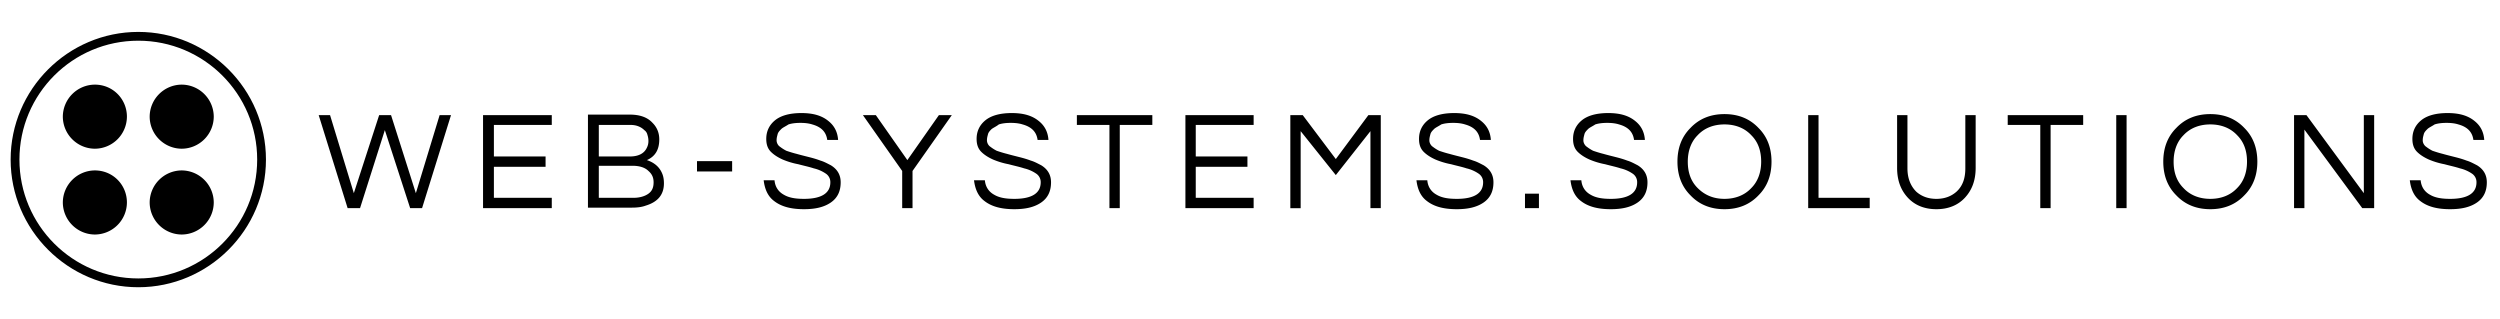 <svg width="235" height="30" viewBox="0 0 235 30" fill="none" xmlns="http://www.w3.org/2000/svg"><path fill-rule="evenodd" clip-rule="evenodd" d="M33.843 19.567h-1.166l-2.72-8.745h1.068l2.235 7.336 2.38-7.336h1.118l2.332 7.336 2.234-7.336h1.07l-2.721 8.745h-1.118l-2.38-7.336-2.332 7.336ZM46.426 11.745v2.964h4.858v.972h-4.858v2.915h5.441v.971h-6.461v-8.745h6.461v.923h-5.441ZM59.543 18.595c.583 0 1.069-.145 1.409-.388.34-.243.486-.583.486-1.07 0-.436-.146-.777-.486-1.068-.34-.34-.875-.486-1.506-.486h-3.158v3.012h3.255Zm-3.255-3.886h2.915c.826 0 1.36-.292 1.603-.826.097-.195.146-.389.146-.632s-.049-.437-.097-.583a.707.707 0 0 0-.292-.437c-.291-.292-.729-.486-1.263-.486h-3.012v2.964Zm5.684-1.604c0 .972-.389 1.604-1.166 1.944.729.243 1.215.68 1.458 1.311.097.243.145.535.145.875 0 1.069-.583 1.749-1.7 2.089-.389.146-.826.194-1.312.194h-4.13v-8.745h3.936c.923 0 1.652.243 2.137.778.438.437.632.971.632 1.554ZM65.518 16.117h3.303v-.972h-3.303v.972ZM73.436 12.134c-.145.146-.291.291-.34.486-.048.194-.097.34-.097.583a.78.78 0 0 0 .243.534c.194.146.389.292.68.438.292.097.583.194.972.291.34.097.729.194 1.117.292.39.097.73.194 1.118.34.34.097.68.291.971.437.632.389.924.923.924 1.603 0 .826-.292 1.457-.924 1.895-.631.437-1.457.631-2.526.631-1.214 0-2.138-.242-2.818-.777-.583-.437-.874-1.117-.971-1.943h1.02c.048.583.34 1.069.874 1.36.486.292 1.118.389 1.895.389 1.652 0 2.478-.535 2.478-1.555a.955.955 0 0 0-.437-.826 3.379 3.379 0 0 0-1.118-.486c-.437-.145-.923-.243-1.457-.388A7.23 7.23 0 0 1 73.582 15c-.437-.194-.826-.437-1.117-.728-.292-.292-.437-.68-.437-1.215 0-.729.291-1.312.825-1.749.535-.437 1.36-.68 2.478-.68s1.944.243 2.575.777c.534.438.826 1.02.875 1.75h-1.02c-.098-.73-.535-1.215-1.41-1.458-.291-.097-.68-.146-1.117-.146-.437 0-.826.049-1.117.146-.292.194-.535.291-.68.437ZM85.778 19.567h-.972V16.07l-3.692-5.247h1.215l2.963 4.227 2.964-4.227h1.214l-3.692 5.247v3.498ZM93.21 12.134c-.146.146-.291.291-.34.486-.049.194-.097.34-.097.583a.78.78 0 0 0 .243.534c.194.146.388.292.68.438.291.097.583.194.972.291.34.097.728.194 1.117.292.389.097.729.194 1.118.34.34.097.68.291.971.437.632.389.923.923.923 1.603 0 .826-.291 1.457-.923 1.895-.631.437-1.457.631-2.526.631-1.215 0-2.138-.242-2.818-.777-.583-.437-.874-1.117-.972-1.943h1.02c.05.583.34 1.069.875 1.36.486.292 1.117.389 1.895.389 1.652 0 2.478-.535 2.478-1.555a.955.955 0 0 0-.438-.826 3.38 3.38 0 0 0-1.117-.486c-.437-.145-.923-.243-1.458-.388A7.228 7.228 0 0 1 93.356 15c-.437-.194-.826-.437-1.117-.728-.292-.292-.438-.68-.438-1.215 0-.729.292-1.312.826-1.749.535-.437 1.36-.68 2.478-.68 1.117 0 1.943.243 2.575.777.534.438.826 1.02.874 1.75h-1.02c-.097-.73-.534-1.215-1.409-1.458-.291-.097-.68-.146-1.117-.146-.438 0-.826.049-1.118.146-.243.194-.486.291-.68.437ZM108.319 11.745h-3.061v7.822h-.971v-7.822h-3.061v-.923h7.093v.923ZM112.401 11.745v2.964h4.858v.972h-4.858v2.915h5.441v.971h-6.413v-8.745h6.413v.923h-5.441ZM129.793 10.822v8.745h-.972v-7.239l-3.255 4.13-3.304-4.13v7.24h-.971v-8.746h1.166l3.109 4.13 3.061-4.13h1.166ZM134.797 12.134c-.145.146-.291.291-.34.486-.048.194-.097.34-.097.583 0 .194.097.389.243.534.194.146.389.292.68.438.292.097.583.194.972.291.34.097.729.194 1.117.292.389.097.729.194 1.118.34.34.097.68.291.971.437.632.389.923.923.923 1.603 0 .826-.291 1.457-.923 1.895-.631.437-1.457.631-2.526.631-1.215 0-2.138-.242-2.818-.777-.583-.437-.874-1.117-.971-1.943h1.02c.048.583.34 1.069.874 1.36.486.292 1.118.389 1.895.389 1.652 0 2.478-.535 2.478-1.555a.954.954 0 0 0-.438-.826 3.374 3.374 0 0 0-1.117-.486c-.437-.145-.923-.243-1.457-.388a7.225 7.225 0 0 1-1.458-.438c-.437-.194-.826-.437-1.117-.728-.292-.292-.438-.68-.438-1.215 0-.729.292-1.312.826-1.749.535-.437 1.361-.68 2.478-.68 1.117 0 1.943.243 2.575.777.534.438.826 1.02.874 1.75h-1.02c-.097-.73-.534-1.215-1.409-1.458-.291-.097-.68-.146-1.117-.146-.437 0-.826.049-1.118.146-.291.194-.534.291-.68.437ZM143.348 19.566h1.312v-1.36h-1.312v1.36ZM149.276 12.134c-.145.146-.291.291-.34.486-.048.194-.097.34-.097.583 0 .194.097.389.243.534.194.146.389.292.68.438.292.097.583.194.972.291.34.097.729.194 1.117.292.389.097.729.194 1.118.34.34.097.68.291.971.437.632.389.923.923.923 1.603 0 .826-.291 1.457-.923 1.895-.631.437-1.457.631-2.526.631-1.215 0-2.138-.242-2.818-.777-.583-.437-.874-1.117-.971-1.943h1.02c.048.583.34 1.069.874 1.36.486.292 1.118.389 1.895.389 1.652 0 2.478-.535 2.478-1.555a.954.954 0 0 0-.438-.826 3.374 3.374 0 0 0-1.117-.486c-.437-.145-.923-.243-1.457-.388a7.225 7.225 0 0 1-1.458-.438c-.437-.194-.826-.437-1.117-.728-.292-.292-.438-.68-.438-1.215 0-.729.292-1.312.826-1.749.535-.437 1.361-.68 2.478-.68 1.117 0 1.943.243 2.575.777.534.438.826 1.02.874 1.75h-1.02c-.097-.73-.534-1.215-1.409-1.458-.291-.097-.68-.146-1.117-.146-.437 0-.826.049-1.118.146-.291.194-.534.291-.68.437ZM162.101 18.692c1.02 0 1.895-.34 2.526-1.02.632-.632.923-1.506.923-2.478 0-1.02-.291-1.846-.923-2.478-.631-.68-1.506-1.02-2.526-1.02-1.02 0-1.895.34-2.526 1.02-.632.632-.923 1.507-.923 2.478 0 1.02.291 1.846.923 2.478.68.68 1.506 1.02 2.526 1.02Zm0-7.967c1.312 0 2.381.437 3.206 1.311.826.826 1.215 1.895 1.215 3.158s-.389 2.332-1.215 3.158c-.825.875-1.894 1.312-3.206 1.312s-2.381-.437-3.206-1.312c-.826-.826-1.215-1.895-1.215-3.158s.389-2.332 1.215-3.158c.825-.874 1.894-1.311 3.206-1.311ZM170.942 10.822v7.774h4.81v.971h-5.782v-8.745h.972ZM185.712 10.822v4.956c0 1.166-.34 2.089-1.02 2.818-.68.728-1.603 1.068-2.672 1.068-1.069 0-1.992-.34-2.672-1.068-.68-.73-1.02-1.652-1.02-2.818v-4.956h.972v5.004c0 .923.291 1.652.825 2.187.486.437 1.118.68 1.895.68.778 0 1.409-.243 1.895-.68.583-.535.826-1.264.826-2.187v-5.004h.971ZM195.818 11.745h-3.061v7.822h-.971v-7.822h-3.061v-.923h7.093v.923ZM198.927 19.567h.972v-8.745h-.972v8.745ZM207.769 18.692c1.021 0 1.895-.34 2.527-1.02.631-.632.923-1.506.923-2.478 0-1.02-.292-1.846-.923-2.478-.632-.68-1.506-1.02-2.527-1.02-1.02 0-1.894.34-2.526 1.02-.631.632-.923 1.507-.923 2.478 0 1.02.292 1.846.923 2.478.632.68 1.506 1.02 2.526 1.02Zm0-7.967c1.312 0 2.381.437 3.207 1.311.826.826 1.215 1.895 1.215 3.158s-.389 2.332-1.215 3.158c-.826.875-1.895 1.312-3.207 1.312-1.311 0-2.38-.437-3.206-1.312-.826-.826-1.215-1.895-1.215-3.158s.389-2.332 1.215-3.158c.826-.874 1.895-1.311 3.206-1.311ZM223.171 10.822v8.745h-1.117l-5.441-7.384v7.384h-.972v-8.745h1.166l5.393 7.336v-7.336h.971ZM228.174 12.134c-.146.146-.291.291-.34.486-.049.194-.097.34-.097.583 0 .194.097.389.243.534.194.146.388.292.68.438.291.097.583.194.972.291.34.097.728.194 1.117.292.389.097.729.194 1.117.34.34.097.681.291.972.437.632.389.923.923.923 1.603 0 .826-.291 1.457-.923 1.895-.632.437-1.457.631-2.526.631-1.215 0-2.138-.242-2.818-.777-.583-.437-.875-1.117-.972-1.943h1.02c.049.583.341 1.069.875 1.36.486.292 1.117.389 1.895.389 1.652 0 2.477-.535 2.477-1.555a.953.953 0 0 0-.437-.826 3.374 3.374 0 0 0-1.117-.486c-.437-.145-.923-.243-1.458-.388A7.235 7.235 0 0 1 228.32 15c-.437-.194-.826-.437-1.118-.728-.291-.292-.437-.68-.437-1.215 0-.729.292-1.312.826-1.749.534-.437 1.36-.68 2.478-.68 1.117 0 1.943.243 2.575.777.534.438.826 1.02.874 1.75h-1.02c-.097-.73-.534-1.215-1.409-1.458-.291-.097-.68-.146-1.117-.146-.438 0-.826.049-1.118.146-.291.194-.534.291-.68.437ZM11.93 10.967a3.027 3.027 0 0 1-3.012 3.012 3.027 3.027 0 0 1-3.012-3.012 3.027 3.027 0 0 1 3.012-3.012c1.7 0 3.012 1.36 3.012 3.012ZM20.093 10.967a3.027 3.027 0 0 1-3.012 3.012 3.027 3.027 0 0 1-3.012-3.012 3.027 3.027 0 0 1 3.012-3.012 3.027 3.027 0 0 1 3.012 3.012ZM11.93 19.033a3.027 3.027 0 0 1-3.012 3.012 3.027 3.027 0 0 1-3.012-3.012 3.027 3.027 0 0 1 3.012-3.013c1.7 0 3.012 1.36 3.012 3.013ZM20.093 19.033a3.027 3.027 0 0 1-3.012 3.012 3.027 3.027 0 0 1-3.012-3.012 3.027 3.027 0 0 1 3.012-3.013 3.027 3.027 0 0 1 3.012 3.013Z" fill="#000"/><path fill-rule="evenodd" clip-rule="evenodd" d="M13 3.486C6.684 3.486 1.486 8.684 1.486 15c0 6.364 5.15 11.514 11.514 11.514 6.364 0 11.514-5.15 11.514-11.514 0-6.316-5.15-11.514-11.514-11.514ZM13 27C6.393 27 1 21.607 1 15S6.393 3 13 3s12 5.393 12 12-5.393 12-12 12Z" fill="#000"/><path fill-rule="evenodd" clip-rule="evenodd" d="M13 3.826C6.83 3.826 1.827 8.83 1.827 15S6.83 26.174 13.001 26.174c6.17 0 11.174-5.004 11.174-11.174S19.17 3.826 13 3.826Zm0 22.834C6.589 26.66 1.34 21.413 1.34 15S6.589 3.34 13 3.34c6.413 0 11.66 5.247 11.66 11.66 0 6.461-5.247 11.66-11.66 11.66Z" fill="#000"/></svg>